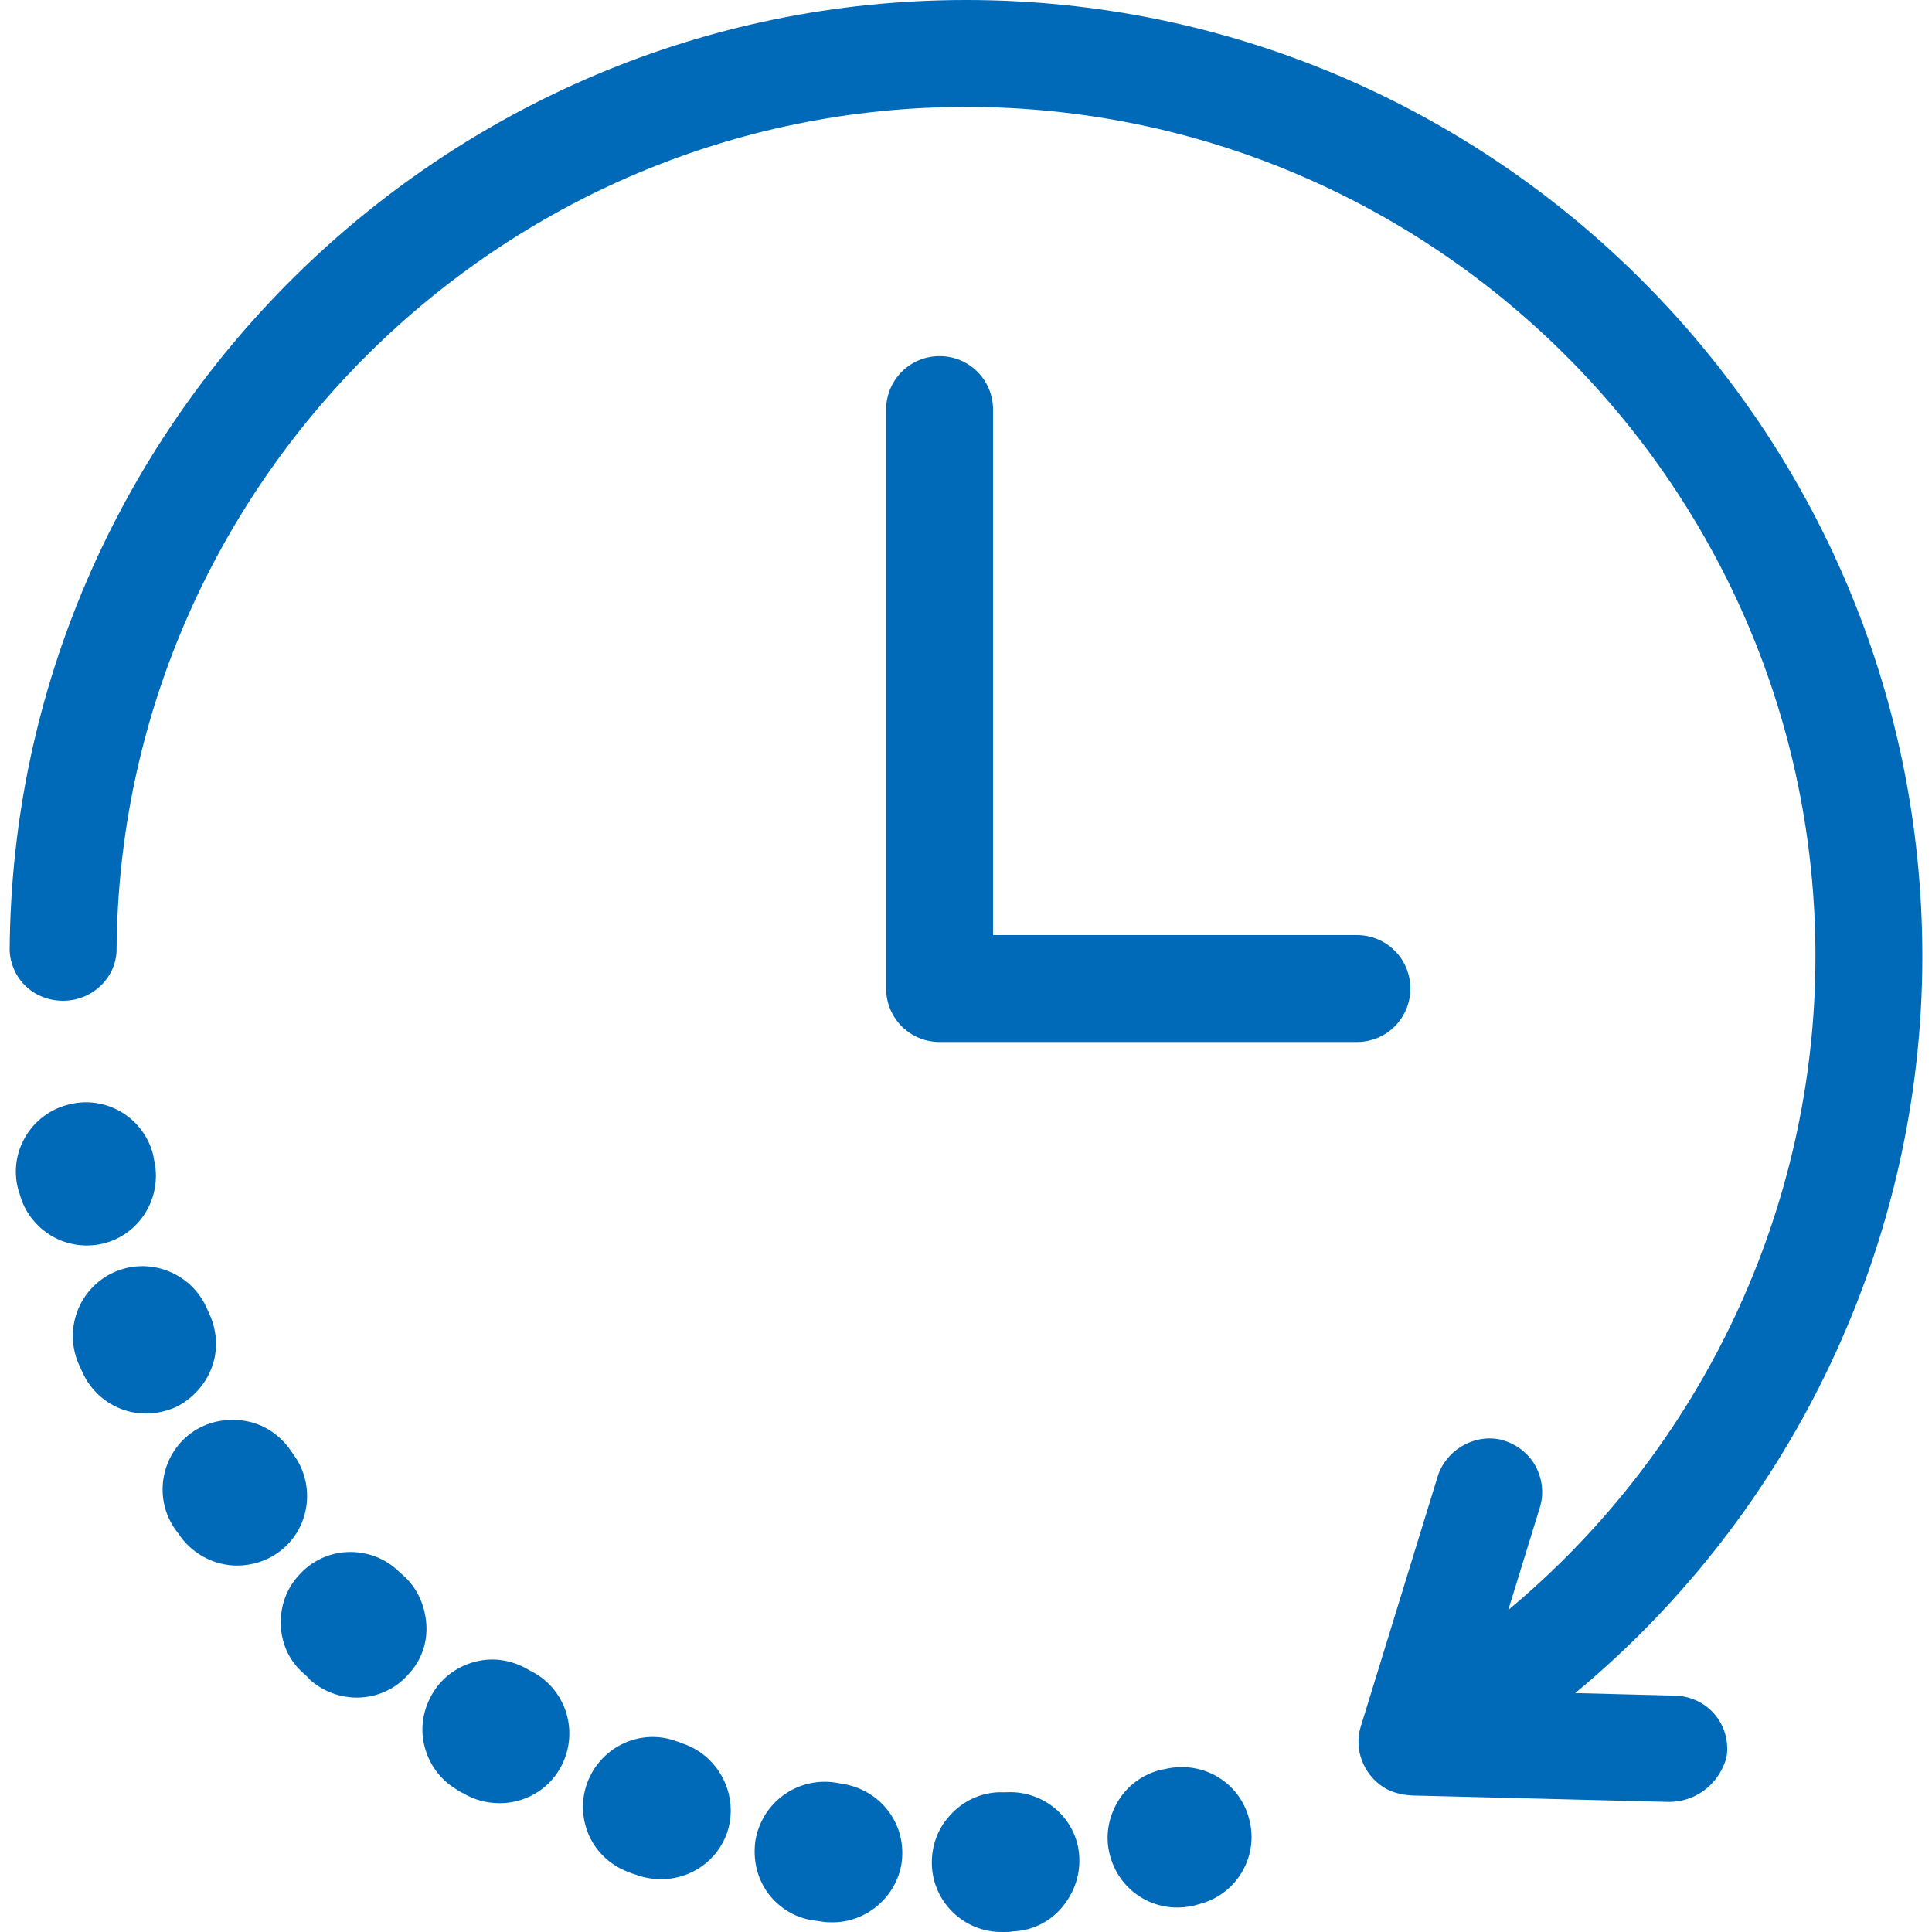 <?xml version="1.0" encoding="utf-8"?>
<!-- Generator: Adobe Illustrator 25.2.1, SVG Export Plug-In . SVG Version: 6.00 Build 0)  -->
<svg version="1.1" id="レイヤー_1" xmlns="http://www.w3.org/2000/svg" xmlns:xlink="http://www.w3.org/1999/xlink" x="0px"
	 y="0px" viewBox="0 0 300 300" style="enable-background:new 0 0 300 300;" xml:space="preserve">
<style type="text/css">
	.st0{display:none;fill:#FFFFFF;}
	.st1{fill:#006AB8;}
</style>
<circle class="st0" cx="150.2" cy="150" r="114"/>
<path class="st1" d="M83.2,259.9l-1.1-0.6c-2.5-1.5-5.4-2-8.2-1.3c-2.8,0.7-5.2,2.4-6.7,4.9c-1.5,2.5-2,5.4-1.3,8.2s2.4,5.2,4.9,6.7
	c0.4,0.3,0.8,0.5,1.2,0.7c1.7,1,3.6,1.5,5.6,1.5c3.8,0,7.4-2,9.3-5.3C89.9,269.6,88.3,263,83.2,259.9z M66.2,252.2
	c-0.2-2.9-1.4-5.6-3.5-7.5l-0.9-0.8c-2.1-2-4.9-3-7.8-2.9c-2.9,0.1-5.6,1.4-7.5,3.5c-2,2.1-3,4.9-2.9,7.8s1.3,5.6,3.5,7.5
	c0.3,0.3,0.7,0.6,1,1c2,1.8,4.6,2.8,7.3,2.8c3.1,0,6-1.3,8-3.6C65.4,257.9,66.4,255.1,66.2,252.2z M45.6,225.9l-0.7-1
	c-1.7-2.3-4.2-3.9-7.1-4.3c-2.9-0.4-5.7,0.2-8.1,1.9c-4.8,3.5-5.9,10.3-2.4,15.1c0.3,0.4,0.6,0.8,0.8,1.1c2,2.7,5.3,4.4,8.7,4.4
	c2.3,0,4.6-0.7,6.5-2.1C48.1,237.5,49.1,230.7,45.6,225.9z M32.9,212.3c1-2.7,0.8-5.7-0.4-8.3l-0.5-1.1c-2.5-5.4-9-7.8-14.4-5.3
	s-7.8,8.9-5.3,14.4l0.6,1.3c1.8,3.8,5.6,6.2,9.8,6.2c1.6,0,3.2-0.4,4.6-1C29.9,217.2,31.9,215,32.9,212.3z M16,193.1
	c5.8-1.4,9.3-7.3,7.9-13.1l-0.1-0.6c-1.4-5.8-7.3-9.4-13.1-7.9c-5.8,1.4-9.4,7.3-7.9,13.1l0.2,0.6c1.2,4.8,5.5,8.2,10.5,8.2
	C14.3,193.4,15.2,193.3,16,193.1z M260.1,263.3l-15.5-0.4c33.9-28.1,53.9-70.2,53.9-114.4C298.5,66.6,231.9,0,150,0
	C68.7,0,2.1,66.1,1.5,147.4c0,1.2,0.3,2.3,0.8,3.4c1.4,2.9,4.3,4.6,7.5,4.6s6.1-1.8,7.5-4.6c0.5-1,0.8-2.2,0.8-3.3
	C18.6,75.3,77.8,16.6,150,16.6c72.7,0,131.9,59.2,131.9,131.9c0,39.3-17.7,76.5-47.7,101.5l4.9-15.9c0.7-2.2,0.4-4.6-0.8-6.7
	c-1.2-2-3.2-3.4-5.5-3.9c-4.1-0.8-8.4,1.8-9.6,5.9l-11.9,38.7c-1.1,3.5,0.4,7.4,3.5,9.4c1.2,0.8,2.8,1.2,4.4,1.3l39.8,1
	c0.1,0,0.1,0,0.2,0c3.9,0,7.4-2.5,8.7-6.3c0.3-0.9,0.3-1.4,0.3-2C268.2,267,264.6,263.4,260.1,263.3z M180.9,274.7l-0.6,0.1
	c-2.8,0.7-5.2,2.4-6.7,4.9s-2,5.4-1.3,8.2c1.2,4.9,5.5,8.3,10.5,8.3c0.9,0,1.7-0.1,2.6-0.3l0.7-0.2c5.8-1.4,9.4-7.3,7.9-13.1
	C192.6,276.8,186.8,273.3,180.9,274.7z M106.2,270.8L106.2,270.8c-0.4-0.1-0.7-0.3-1.1-0.4c-5.6-2.1-11.8,0.8-13.9,6.4
	c-1,2.7-0.9,5.6,0.3,8.3c1.2,2.6,3.4,4.6,6.1,5.6c0.4,0.2,0.9,0.3,1.4,0.5c1.2,0.4,2.4,0.6,3.7,0.6c4.6,0,8.7-2.9,10.2-7.2
	C114.8,279,111.8,272.8,106.2,270.8z M219,153.5c0-4.6-3.7-8.3-8.3-8.3h-56.5V63.6c0-4.6-3.7-8.3-8.3-8.3c-4.6,0-8.3,3.7-8.3,8.3
	v89.9c0,4.6,3.7,8.3,8.3,8.3h64.8C215.3,161.8,219,158.1,219,153.5z M130.9,277l-1.2-0.2c-5.9-0.9-11.4,3.1-12.4,9
	c-0.4,2.9,0.2,5.7,1.9,8.1c1.7,2.3,4.2,3.9,7.1,4.3l1.4,0.2c0.5,0.1,1.1,0.1,1.6,0.1c5.3,0,9.9-4,10.7-9.2c0.4-2.9-0.3-5.7-2-8
	C136.3,279,133.8,277.5,130.9,277z M156.3,278.3L156.3,278.3c-0.4,0-0.8,0-1.2,0c-2.9,0.1-5.6,1.4-7.5,3.5c-2,2.1-3,4.9-2.9,7.8
	c0.2,5.8,5,10.4,10.8,10.4c0.1,0,0.3,0,0.4,0c0.5,0,1,0,1.4-0.1c2.9-0.1,5.6-1.4,7.5-3.6s2.9-4.9,2.8-7.8
	C167.4,282.6,162.3,278,156.3,278.3z"/>
</svg>
